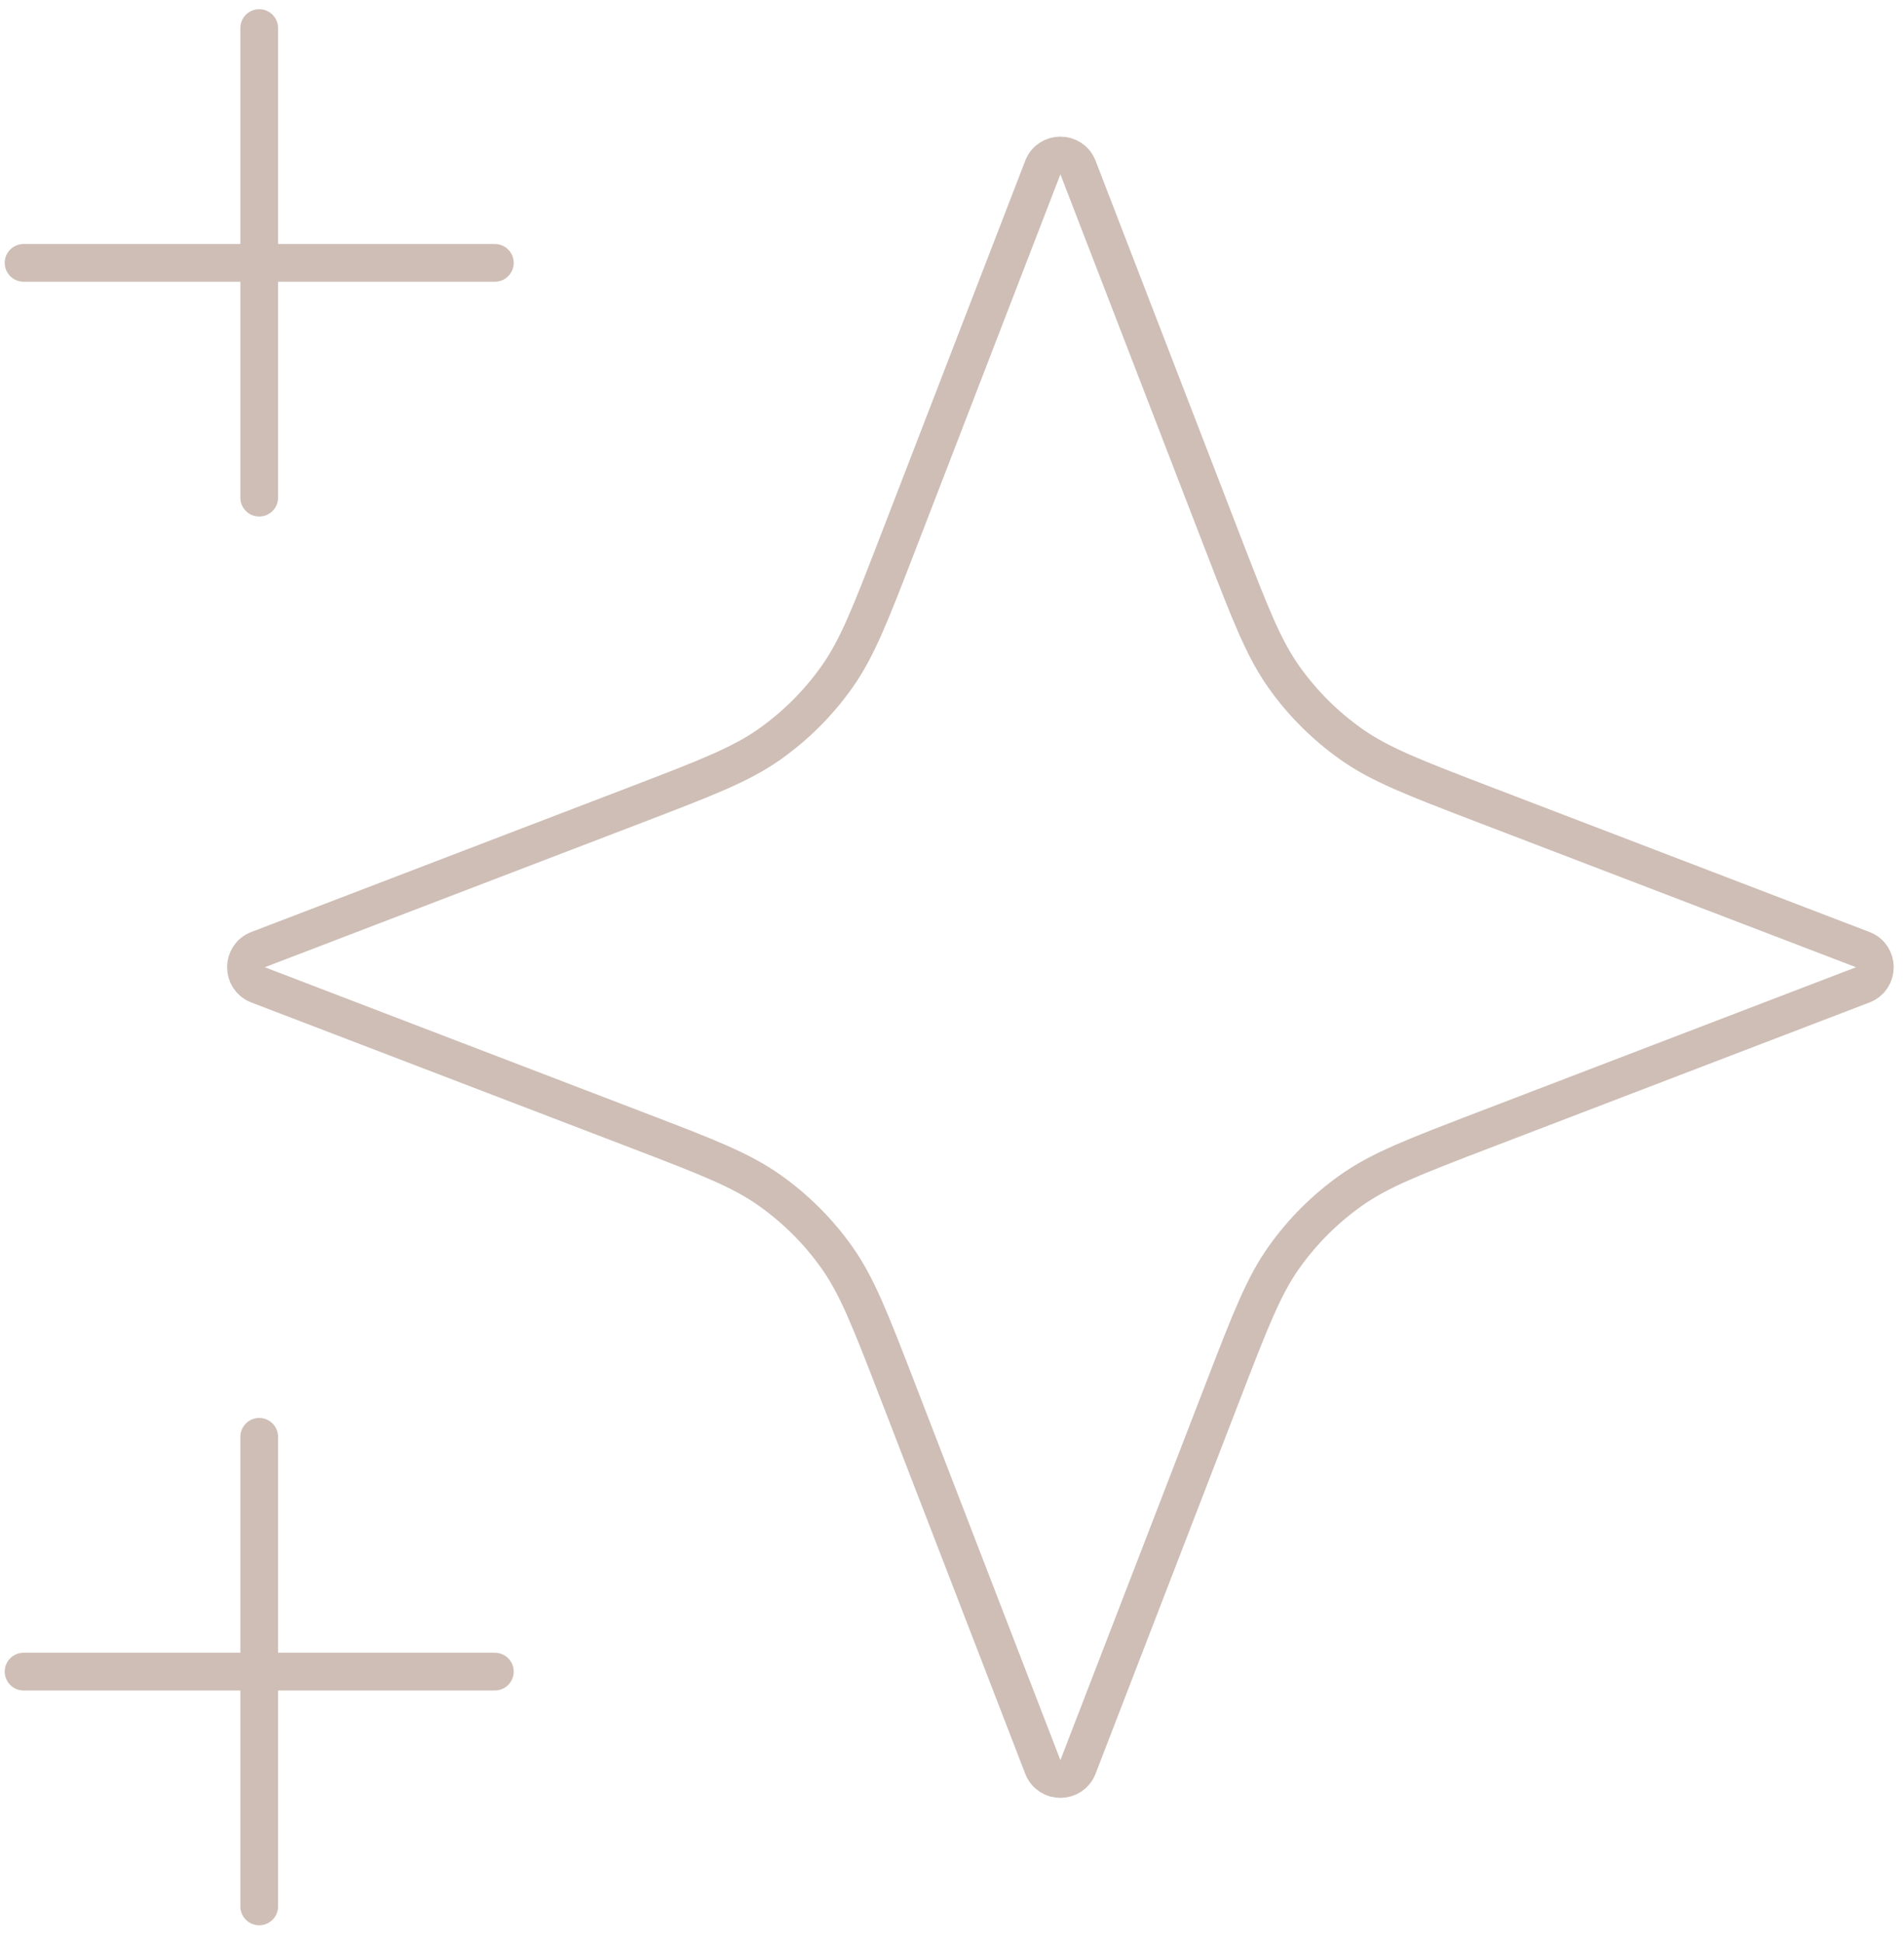 <svg width="101" height="103" viewBox="0 0 101 103" fill="none" xmlns="http://www.w3.org/2000/svg">
<path d="M13.75 101.08V76.182M13.75 26.386V1.488M1.25 13.937H26.25M1.25 88.631H26.25M47.58 28.921L55.317 8.884C55.647 8.031 56.853 8.031 57.183 8.884L64.92 28.921C66.332 32.571 67.035 34.396 68.132 35.932C69.104 37.293 70.298 38.482 71.665 39.45C73.205 40.543 75.04 41.245 78.705 42.65L98.812 50.35C99.668 50.678 99.668 51.89 98.812 52.218L78.705 59.919C75.04 61.325 73.207 62.025 71.665 63.118C70.298 64.086 69.104 65.275 68.132 66.636C67.035 68.17 66.33 69.998 64.92 73.647L57.183 93.685C56.853 94.538 55.647 94.538 55.317 93.685L47.58 73.647C46.167 69.998 45.465 68.172 44.367 66.636C43.396 65.275 42.202 64.086 40.835 63.118C39.295 62.025 37.46 61.323 33.795 59.919L13.688 52.218C12.832 51.89 12.832 50.678 13.688 50.35L33.795 42.65C37.46 41.243 39.292 40.543 40.835 39.45C42.202 38.482 43.396 37.293 44.367 35.932C45.465 34.398 46.17 32.571 47.58 28.921Z" stroke="#CEBEB6" stroke-width="2" stroke-linecap="round" stroke-linejoin="round"/>
</svg>
